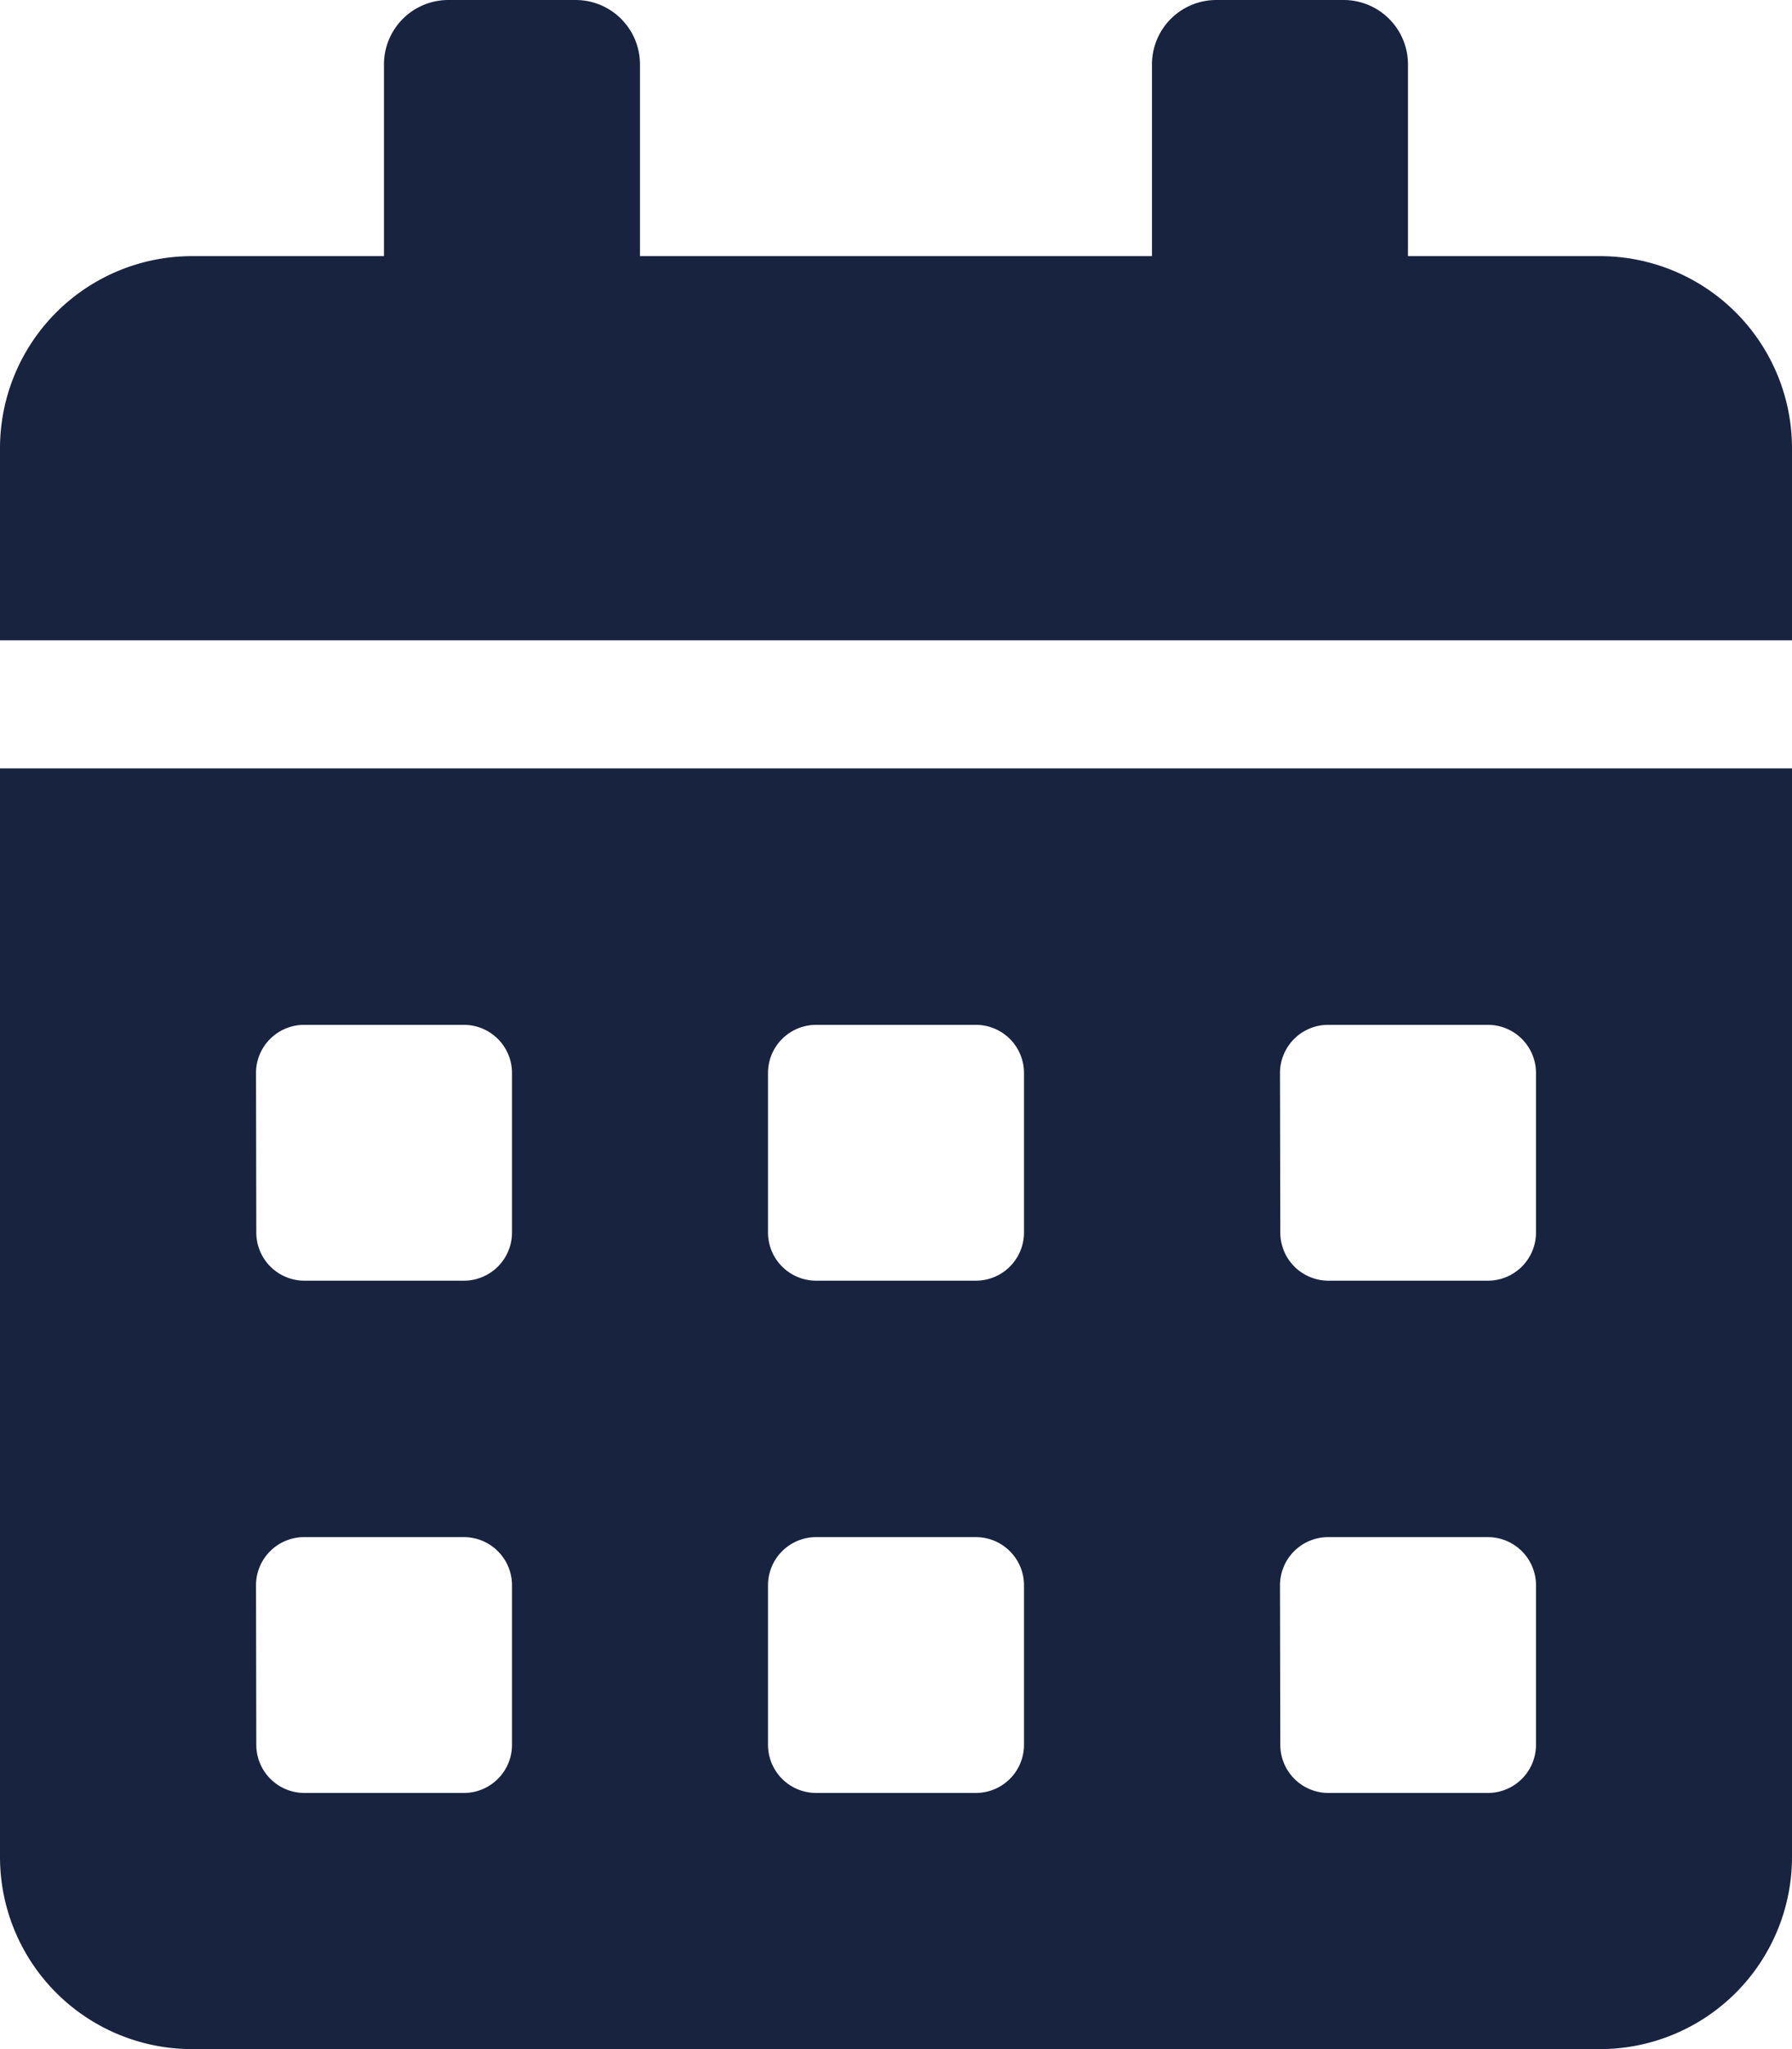 <svg xmlns="http://www.w3.org/2000/svg" width="30.625" height="35" viewBox="0 0 30.625 35"><path d="M0,1.094A3.282,3.282,0,0,0,3.281,4.375H27.344a3.282,3.282,0,0,0,3.281-3.281V-17.5H0ZM21.875-12.3a.823.823,0,0,1,.82-.82H25.43a.823.823,0,0,1,.82.82V-9.57a.823.823,0,0,1-.82.82H22.7a.823.823,0,0,1-.82-.82Zm0,8.75a.823.823,0,0,1,.82-.82H25.43a.823.823,0,0,1,.82.82V-.82a.823.823,0,0,1-.82.82H22.7a.823.823,0,0,1-.82-.82Zm-8.75-8.75a.823.823,0,0,1,.82-.82H16.68a.823.823,0,0,1,.82.82V-9.57a.823.823,0,0,1-.82.82H13.945a.823.823,0,0,1-.82-.82Zm0,8.75a.823.823,0,0,1,.82-.82H16.68a.823.823,0,0,1,.82.82V-.82a.823.823,0,0,1-.82.82H13.945a.823.823,0,0,1-.82-.82ZM4.375-12.3a.823.823,0,0,1,.82-.82H7.93a.823.823,0,0,1,.82.82V-9.57a.823.823,0,0,1-.82.82H5.2a.823.823,0,0,1-.82-.82Zm0,8.75a.823.823,0,0,1,.82-.82H7.93a.823.823,0,0,1,.82.82V-.82A.823.823,0,0,1,7.93,0H5.2a.823.823,0,0,1-.82-.82Zm22.969-22.7H24.062v-3.281a1.1,1.1,0,0,0-1.094-1.094H20.781a1.1,1.1,0,0,0-1.094,1.094v3.281h-8.75v-3.281a1.1,1.1,0,0,0-1.094-1.094H7.656a1.1,1.1,0,0,0-1.094,1.094v3.281H3.281A3.282,3.282,0,0,0,0-22.969v3.281H30.625v-3.281A3.282,3.282,0,0,0,27.344-26.25Z" transform="translate(0 30.625)" fill="#182340"/></svg>